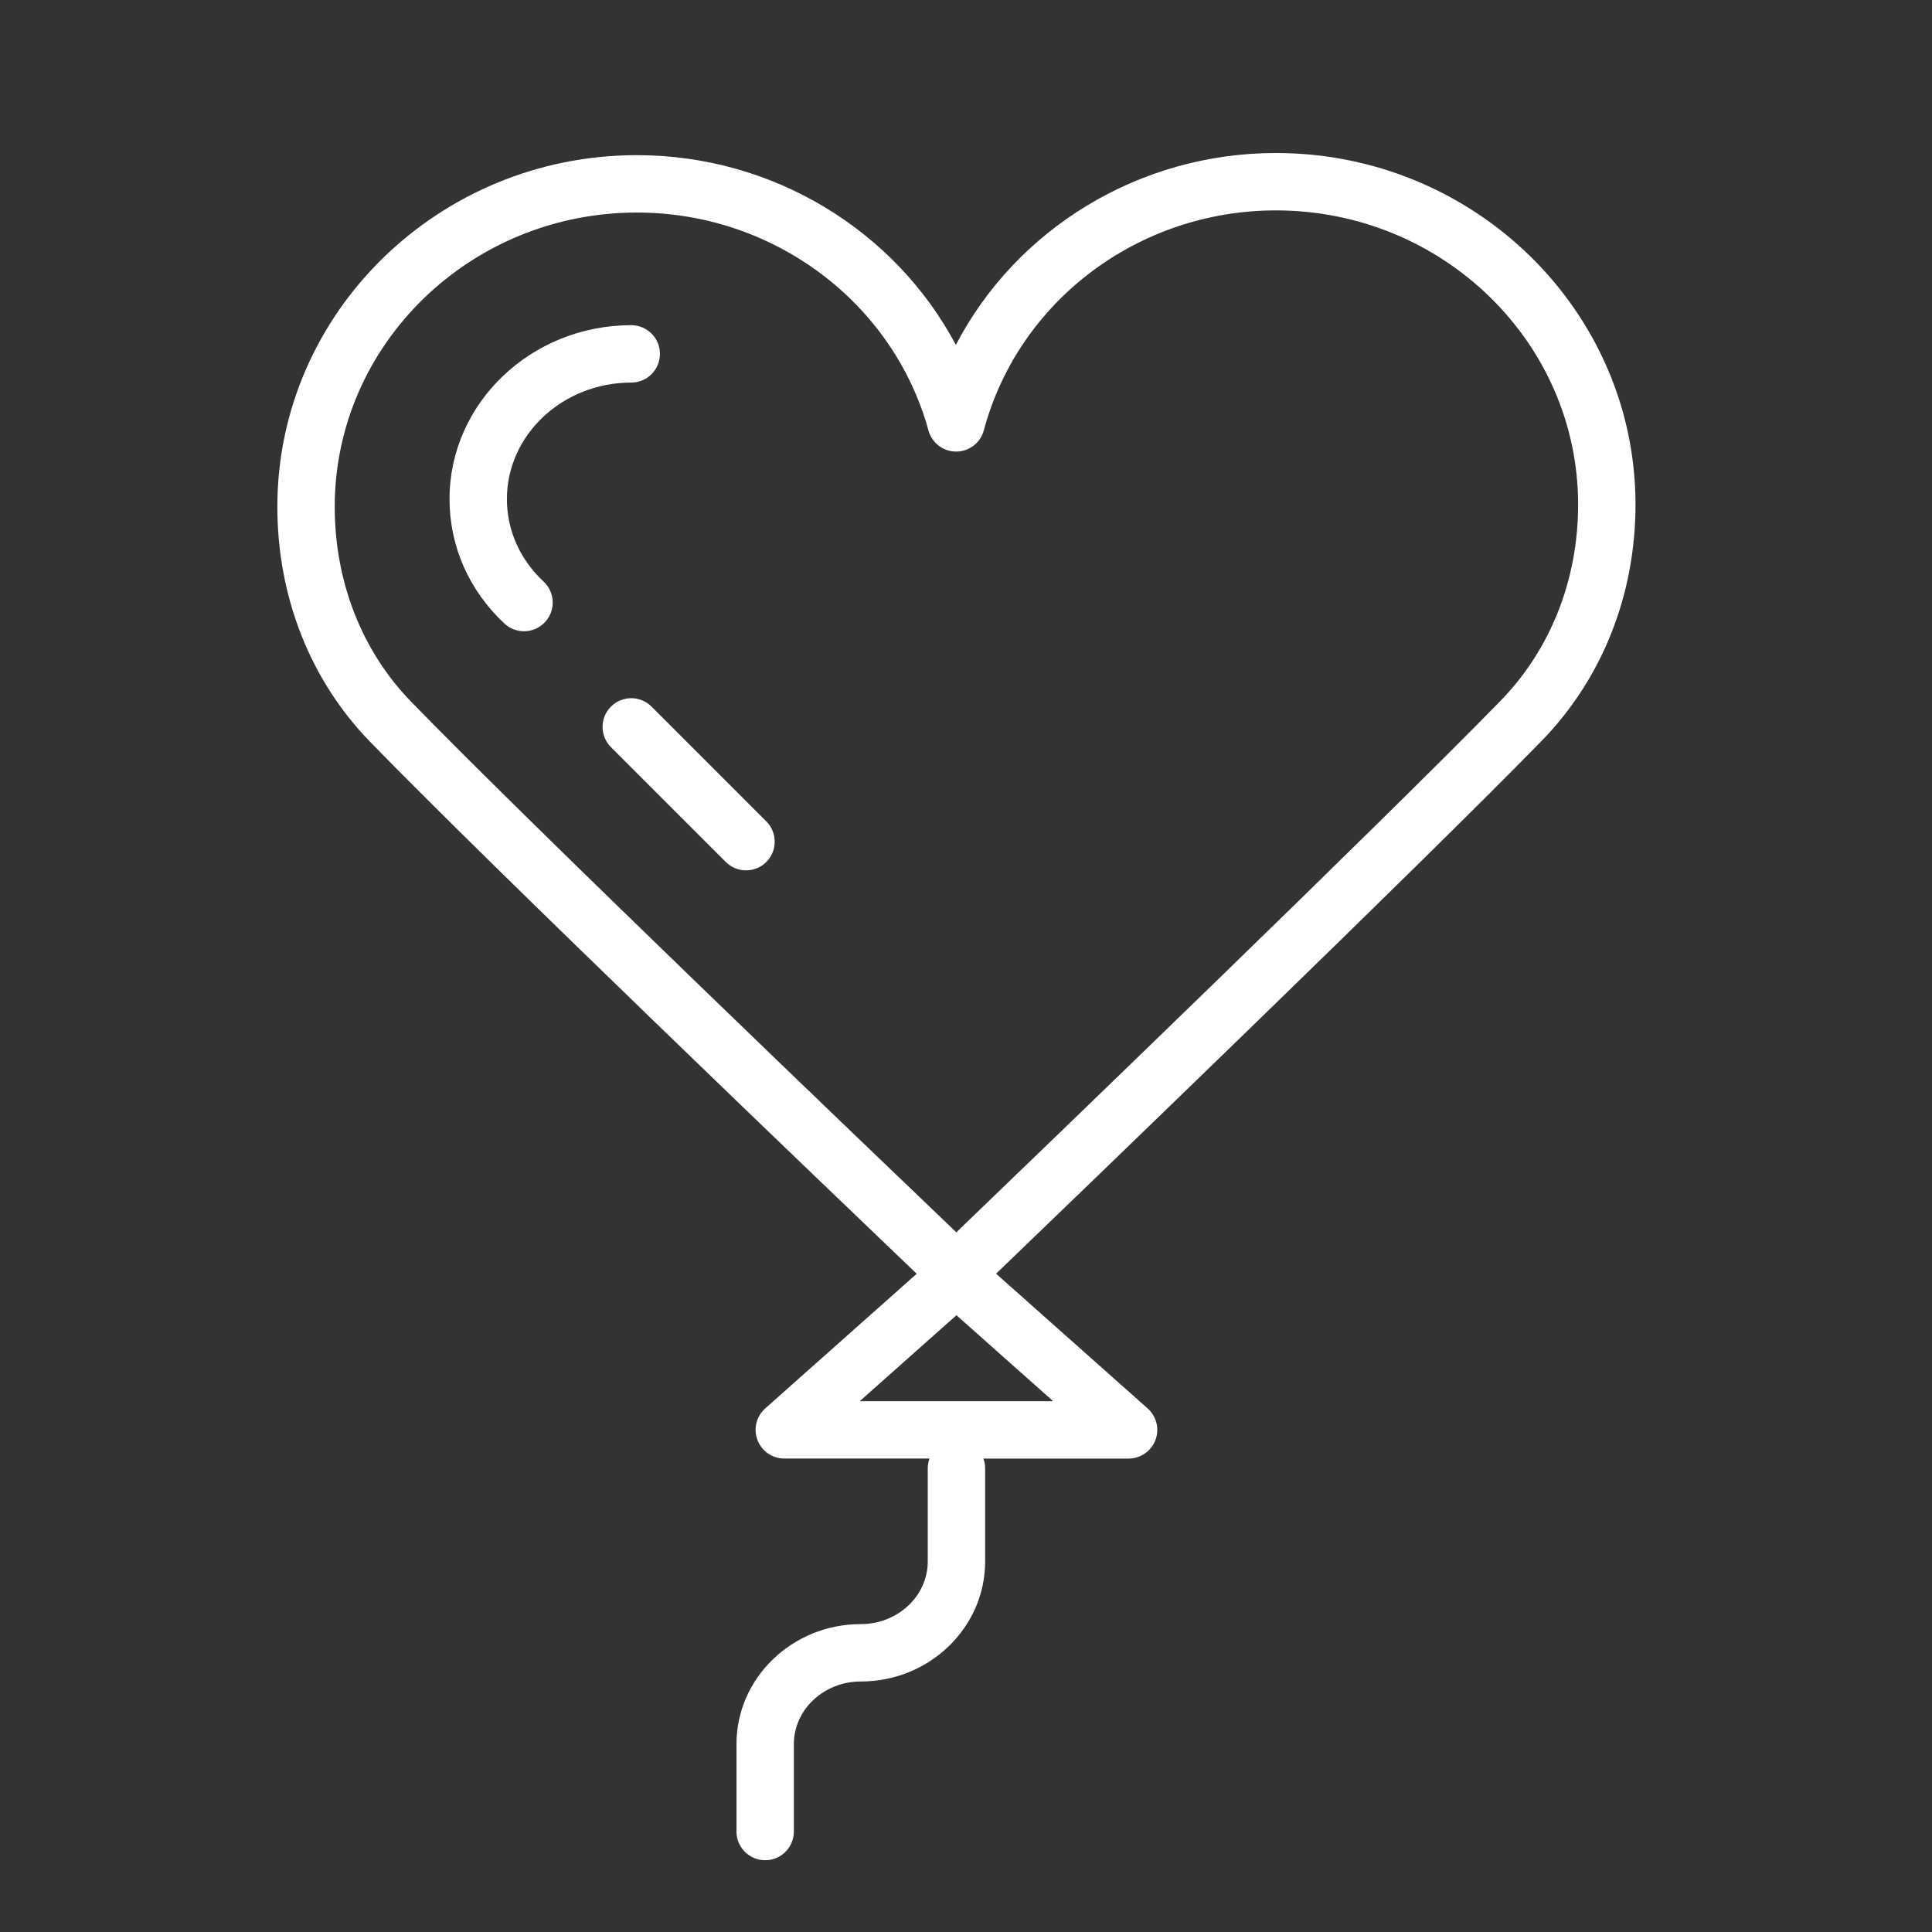 <?xml version="1.0" encoding="UTF-8"?> <svg xmlns="http://www.w3.org/2000/svg" width="101" height="101" viewBox="0 0 101 101" fill="none"><rect x="0" y="0" width="101" height="101" fill="#333333" stroke="none"/> <path d="M66.702 7.999C59.538 7.999 53.123 11.975 49.97 18.031C46.792 12.042 40.402 8.111 33.297 8.111C22.932 8.111 14.499 16.356 14.499 26.49C14.499 31.194 16.215 35.552 19.331 38.762C25.562 45.184 43.418 62.283 47.923 66.589L40.004 73.628C39.539 74.042 39.377 74.7 39.599 75.282C39.82 75.864 40.378 76.249 41.001 76.249H48.593C48.537 76.406 48.501 76.573 48.501 76.749V81.63C48.501 83.436 46.931 84.904 45.001 84.904C41.417 84.904 38.501 87.718 38.501 91.177V95.748C38.501 96.576 39.172 97.248 40.001 97.248C40.83 97.248 41.501 96.576 41.501 95.748V91.177C41.501 89.372 43.071 87.904 45.001 87.904C48.585 87.904 51.501 85.09 51.501 81.63V76.75C51.501 76.574 51.465 76.407 51.409 76.25H59C59.623 76.25 60.181 75.865 60.402 75.283C60.623 74.701 60.462 74.043 59.996 73.629L52.073 66.586C56.557 62.273 74.348 45.136 80.588 38.736C83.756 35.488 85.5 31.099 85.5 26.378C85.5 16.244 77.067 7.999 66.702 7.999ZM44.945 73.25L50 68.757L55.055 73.25H44.945ZM78.439 36.642C72.231 43.01 54.478 60.111 49.995 64.422C45.498 60.122 27.679 43.059 21.483 36.673C18.914 34.026 17.499 30.409 17.499 26.49C17.499 18.01 24.586 11.111 33.297 11.111C40.424 11.111 46.692 15.797 48.539 22.505C48.718 23.156 49.31 23.607 49.985 23.607C49.986 23.607 49.988 23.607 49.99 23.607C50.667 23.605 51.259 23.149 51.433 22.495C53.245 15.726 59.524 10.999 66.702 10.999C75.413 10.999 82.5 17.898 82.5 26.378C82.5 30.312 81.058 33.957 78.439 36.642Z" fill="white"></path> <path d="M26.5 26.087C26.5 22.73 29.416 20 33 20C33.829 20 34.5 19.329 34.5 18.5C34.5 17.671 33.829 17 33 17C27.762 17 23.5 21.076 23.5 26.087C23.5 28.56 24.52 30.873 26.372 32.598C26.661 32.867 27.027 33 27.394 33C27.796 33 28.197 32.839 28.492 32.522C29.056 31.916 29.023 30.967 28.417 30.402C27.181 29.251 26.5 27.718 26.5 26.087Z" fill="white"></path> <path d="M34.061 36.939C33.475 36.353 32.526 36.353 31.94 36.939C31.354 37.524 31.354 38.475 31.94 39.06L37.94 45.06C38.232 45.354 38.616 45.5 39 45.5C39.384 45.5 39.768 45.354 40.061 45.061C40.647 44.476 40.647 43.525 40.061 42.94L34.061 36.939Z" fill="white"></path> </svg> 